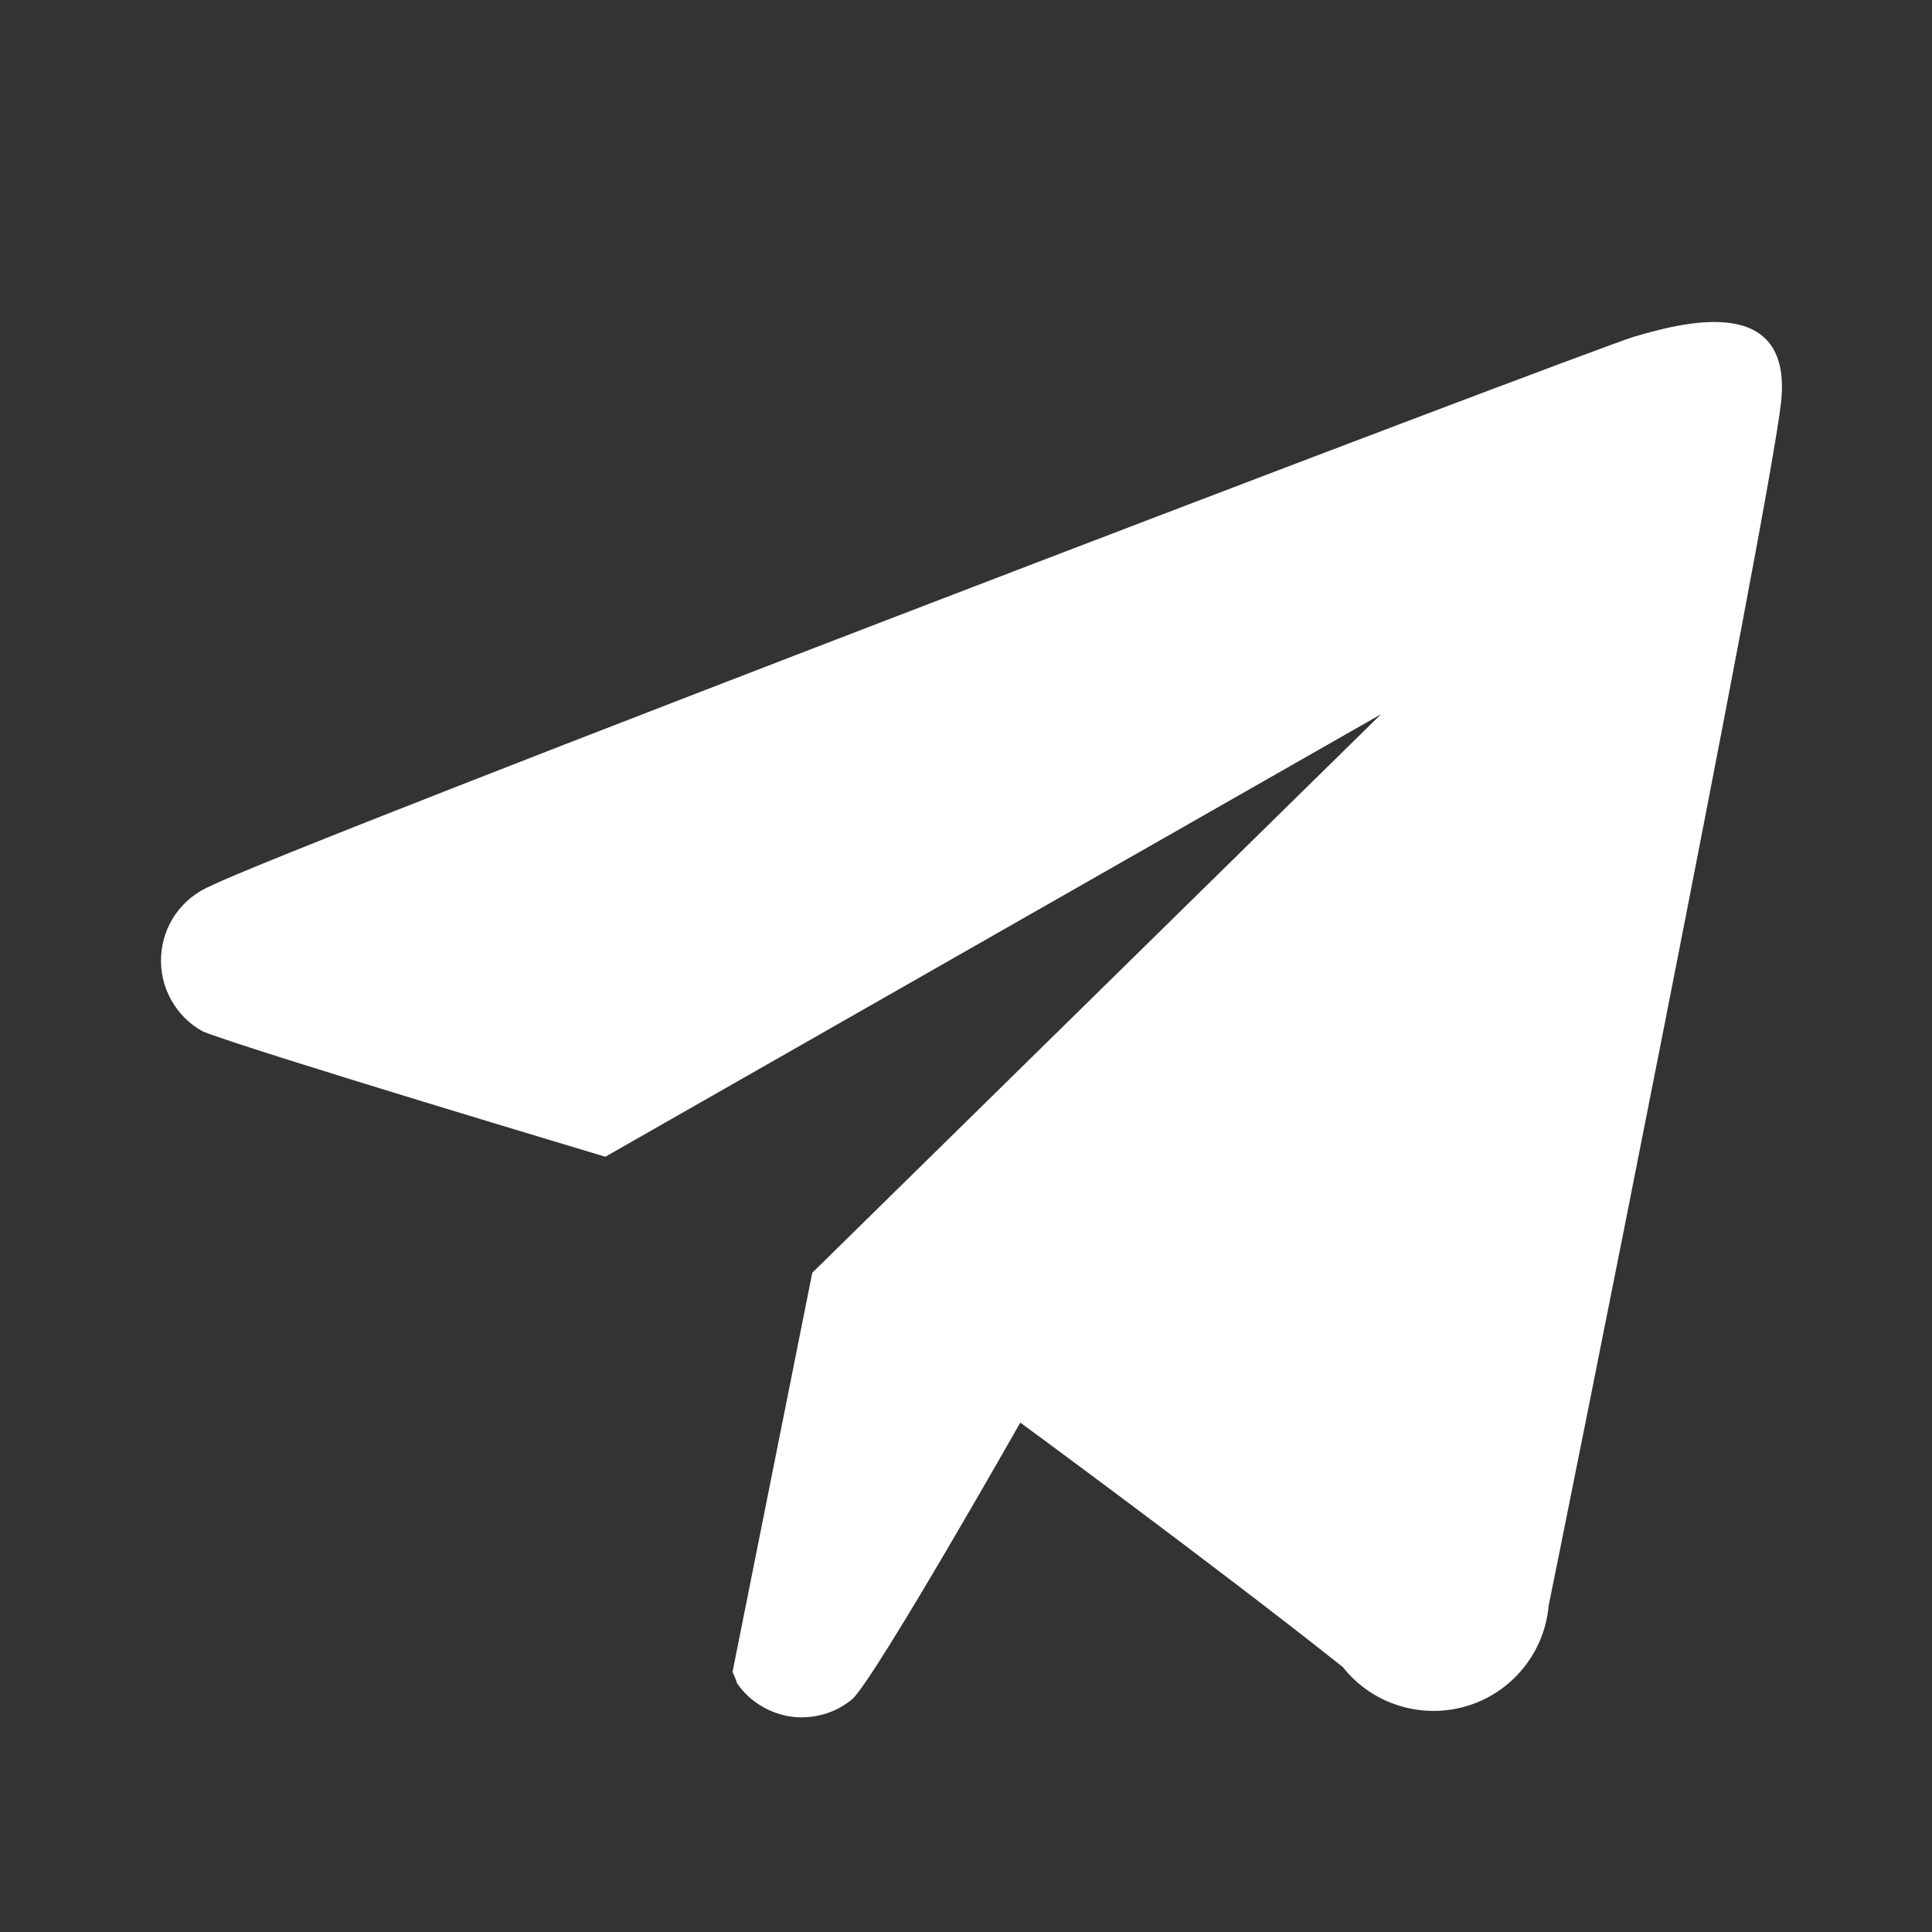<svg width="18" height="18" viewBox="0 0 18 18" fill="none" xmlns="http://www.w3.org/2000/svg">
<rect x="0" y="0" width="18" height="18" fill="#333333" stroke="none"/>
<path fill-rule="evenodd" clip-rule="evenodd" d="M14.428 14.962C14.409 15.177 14.325 15.38 14.188 15.547C14.052 15.713 13.869 15.835 13.662 15.896C13.456 15.957 13.236 15.955 13.031 15.89C12.826 15.826 12.645 15.701 12.511 15.532C11.337 14.598 9.506 13.254 9.506 13.254C9.506 13.254 8.182 15.588 7.945 15.827C7.866 15.893 7.776 15.942 7.678 15.97C7.579 15.999 7.476 16.007 7.374 15.994C7.273 15.98 7.176 15.945 7.089 15.892C7.001 15.839 6.926 15.768 6.868 15.684C6.856 15.647 6.841 15.611 6.825 15.576L7.568 11.858L12.867 6.654L5.64 10.777C5.64 10.777 2.377 9.801 1.892 9.611C1.767 9.543 1.664 9.441 1.595 9.316C1.525 9.191 1.493 9.05 1.501 8.908C1.509 8.765 1.556 8.629 1.639 8.512C1.722 8.396 1.836 8.306 1.968 8.252C2.657 7.901 14.816 3.257 15.225 3.137C15.634 3.018 16.711 2.706 16.593 3.754C16.474 4.802 14.546 14.387 14.428 14.962Z" fill="white"/>
</svg>
